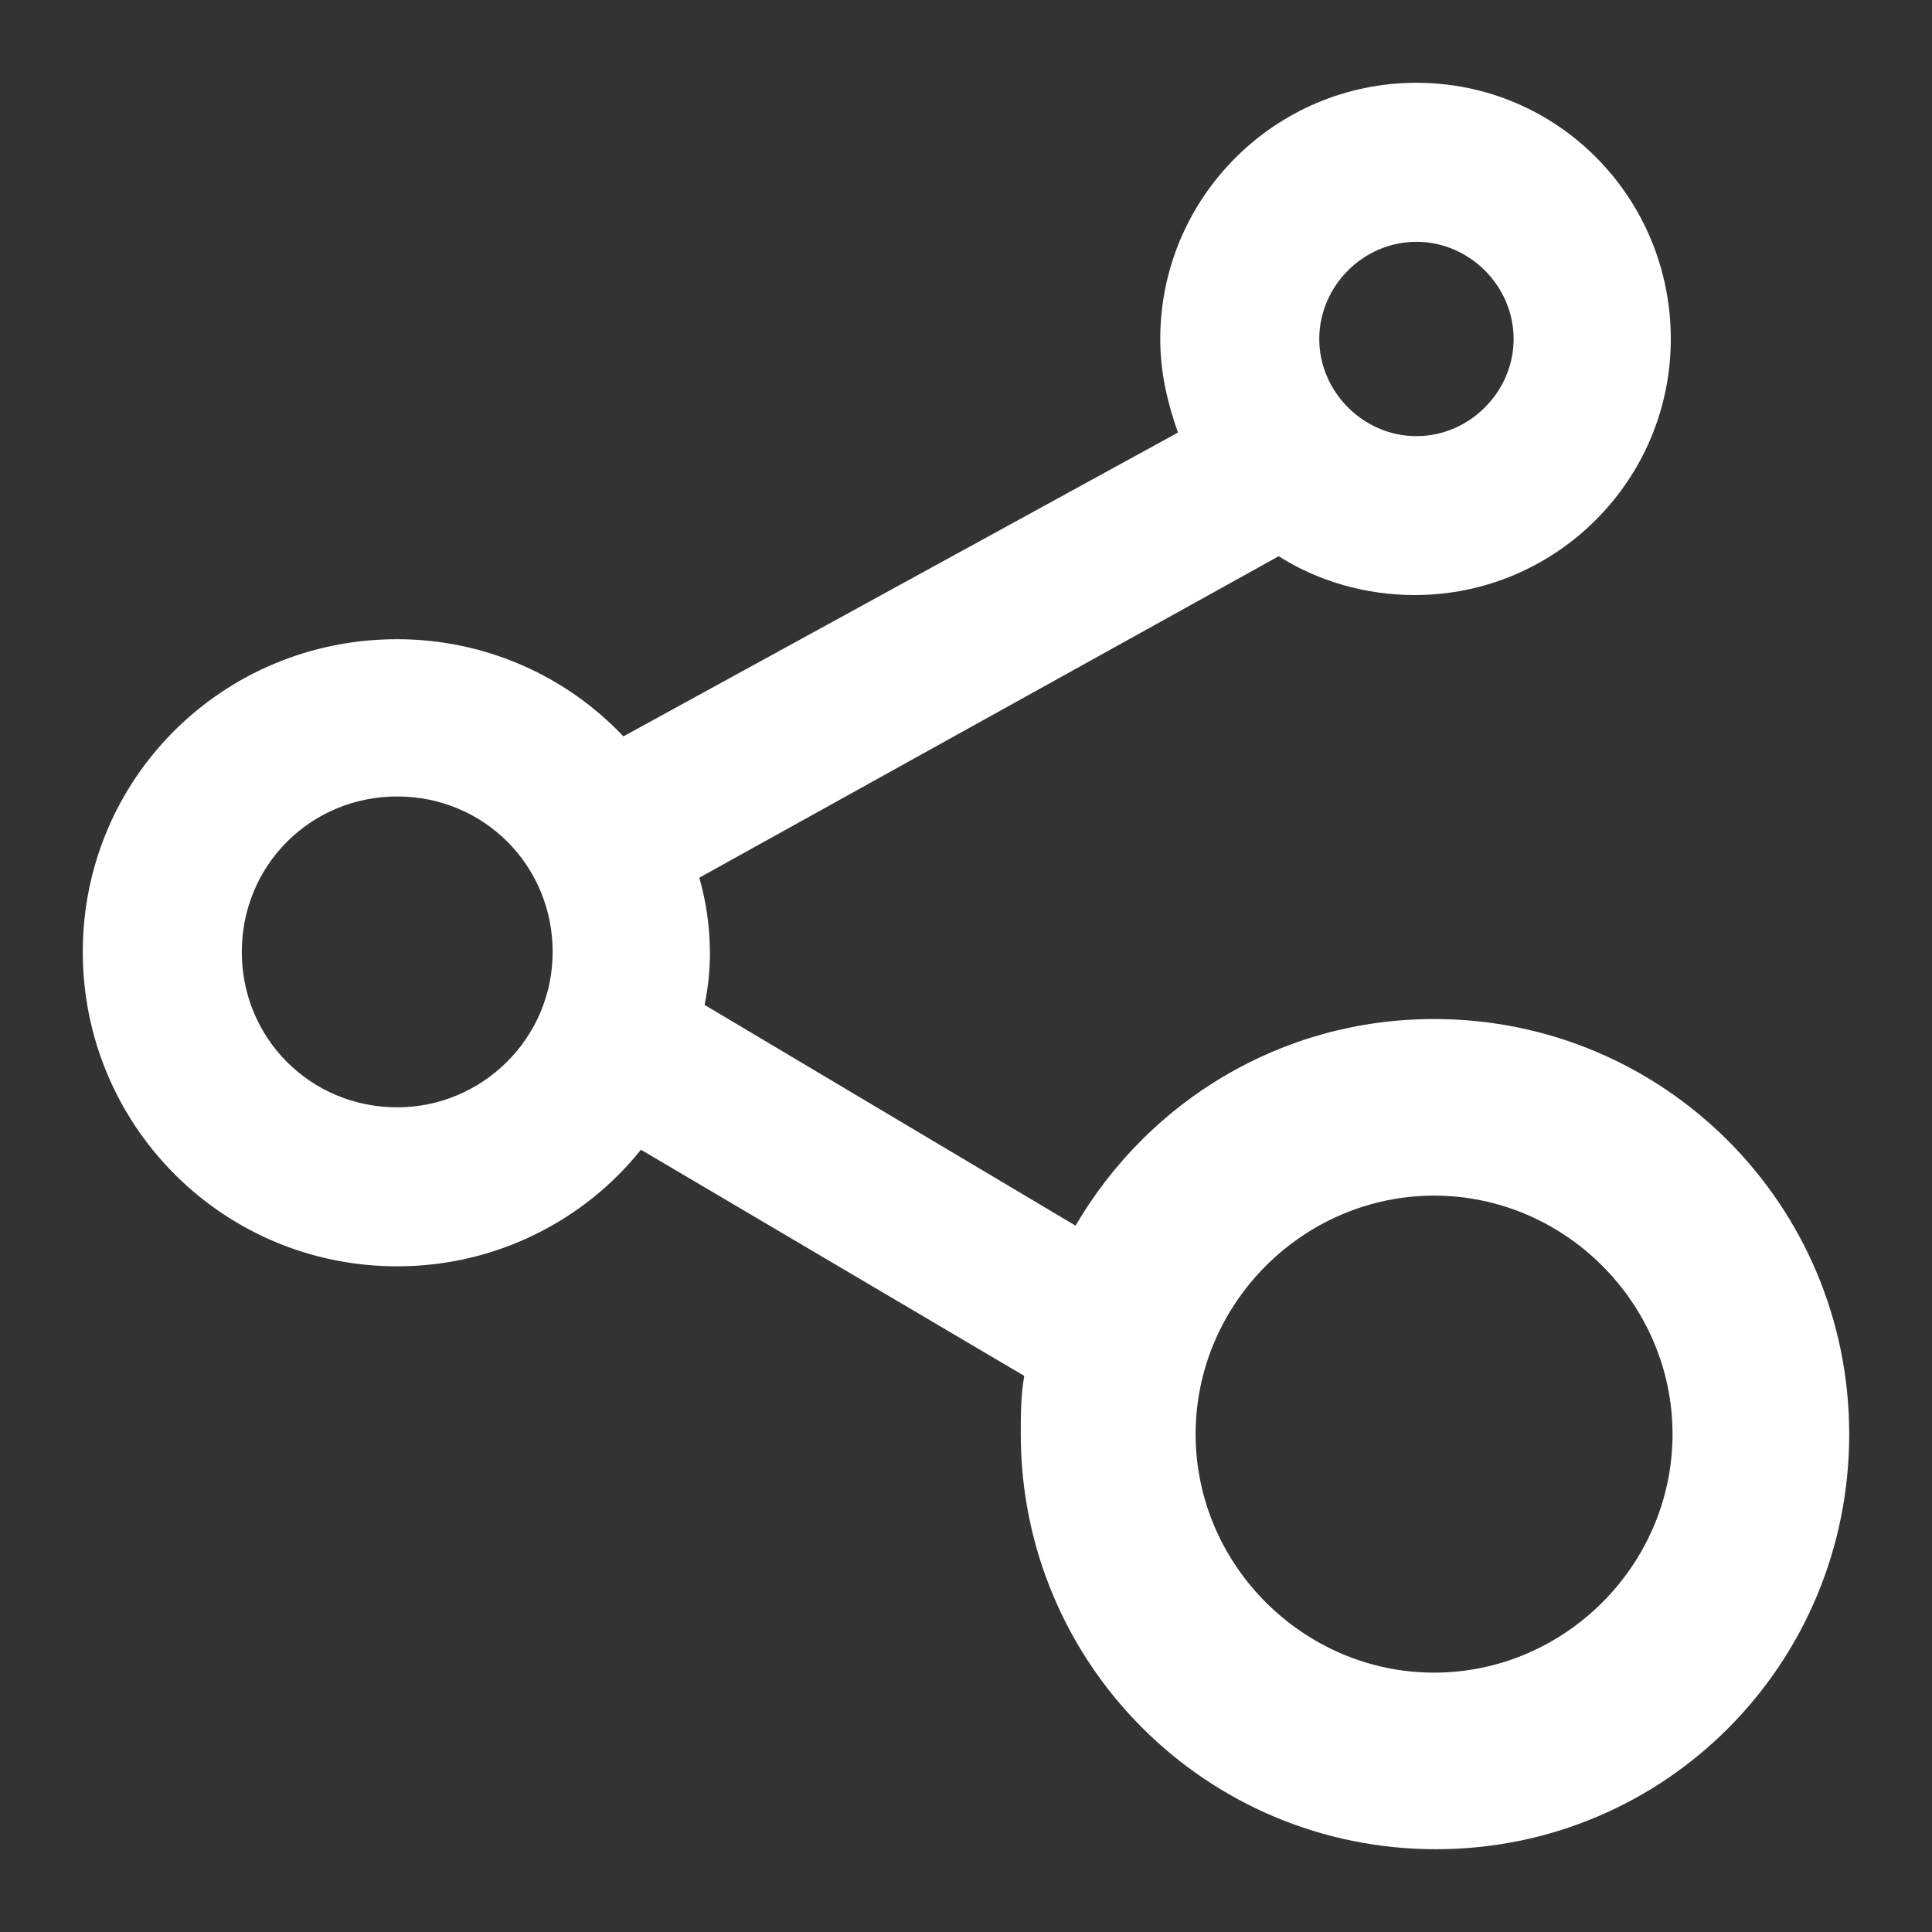 <svg width="20" height="20" viewBox="0 0 20 20" fill="none" xmlns="http://www.w3.org/2000/svg">
<rect x="0" y="0" width="20" height="20" fill="#333333" stroke="none"/>
<path d="M14.846 10.549C13.255 10.549 11.883 11.408 11.134 12.688L7.294 10.403C7.33 10.22 7.349 10.055 7.349 9.872C7.349 9.598 7.312 9.342 7.239 9.086L13.237 5.758C13.639 6.014 14.133 6.16 14.645 6.16C16.107 6.16 17.296 4.972 17.296 3.509C17.296 2.046 16.126 0.857 14.663 0.857C13.2 0.857 12.011 2.046 12.011 3.509C12.011 3.856 12.085 4.167 12.194 4.478L6.453 7.623C5.867 7.001 5.026 6.617 4.112 6.617C2.302 6.617 0.857 8.062 0.857 9.854C0.857 11.646 2.302 13.109 4.112 13.109C5.136 13.109 6.05 12.633 6.635 11.902L10.603 14.243C10.567 14.444 10.567 14.645 10.567 14.846C10.567 17.223 12.487 19.143 14.864 19.143C17.241 19.143 19.143 17.223 19.143 14.846C19.143 12.469 17.223 10.549 14.846 10.549ZM14.663 2.503C15.211 2.503 15.669 2.96 15.669 3.509C15.669 4.057 15.211 4.515 14.663 4.515C14.114 4.515 13.657 4.057 13.657 3.509C13.657 2.96 14.114 2.503 14.663 2.503ZM4.112 11.463C3.216 11.463 2.503 10.75 2.503 9.854C2.503 8.958 3.216 8.245 4.112 8.245C5.008 8.245 5.721 8.958 5.721 9.854C5.721 10.75 4.99 11.463 4.112 11.463ZM14.846 17.315C13.493 17.315 12.377 16.199 12.377 14.846C12.377 13.493 13.493 12.377 14.846 12.377C16.199 12.377 17.314 13.493 17.314 14.846C17.314 16.199 16.199 17.315 14.846 17.315Z" fill="white"/>
</svg>
